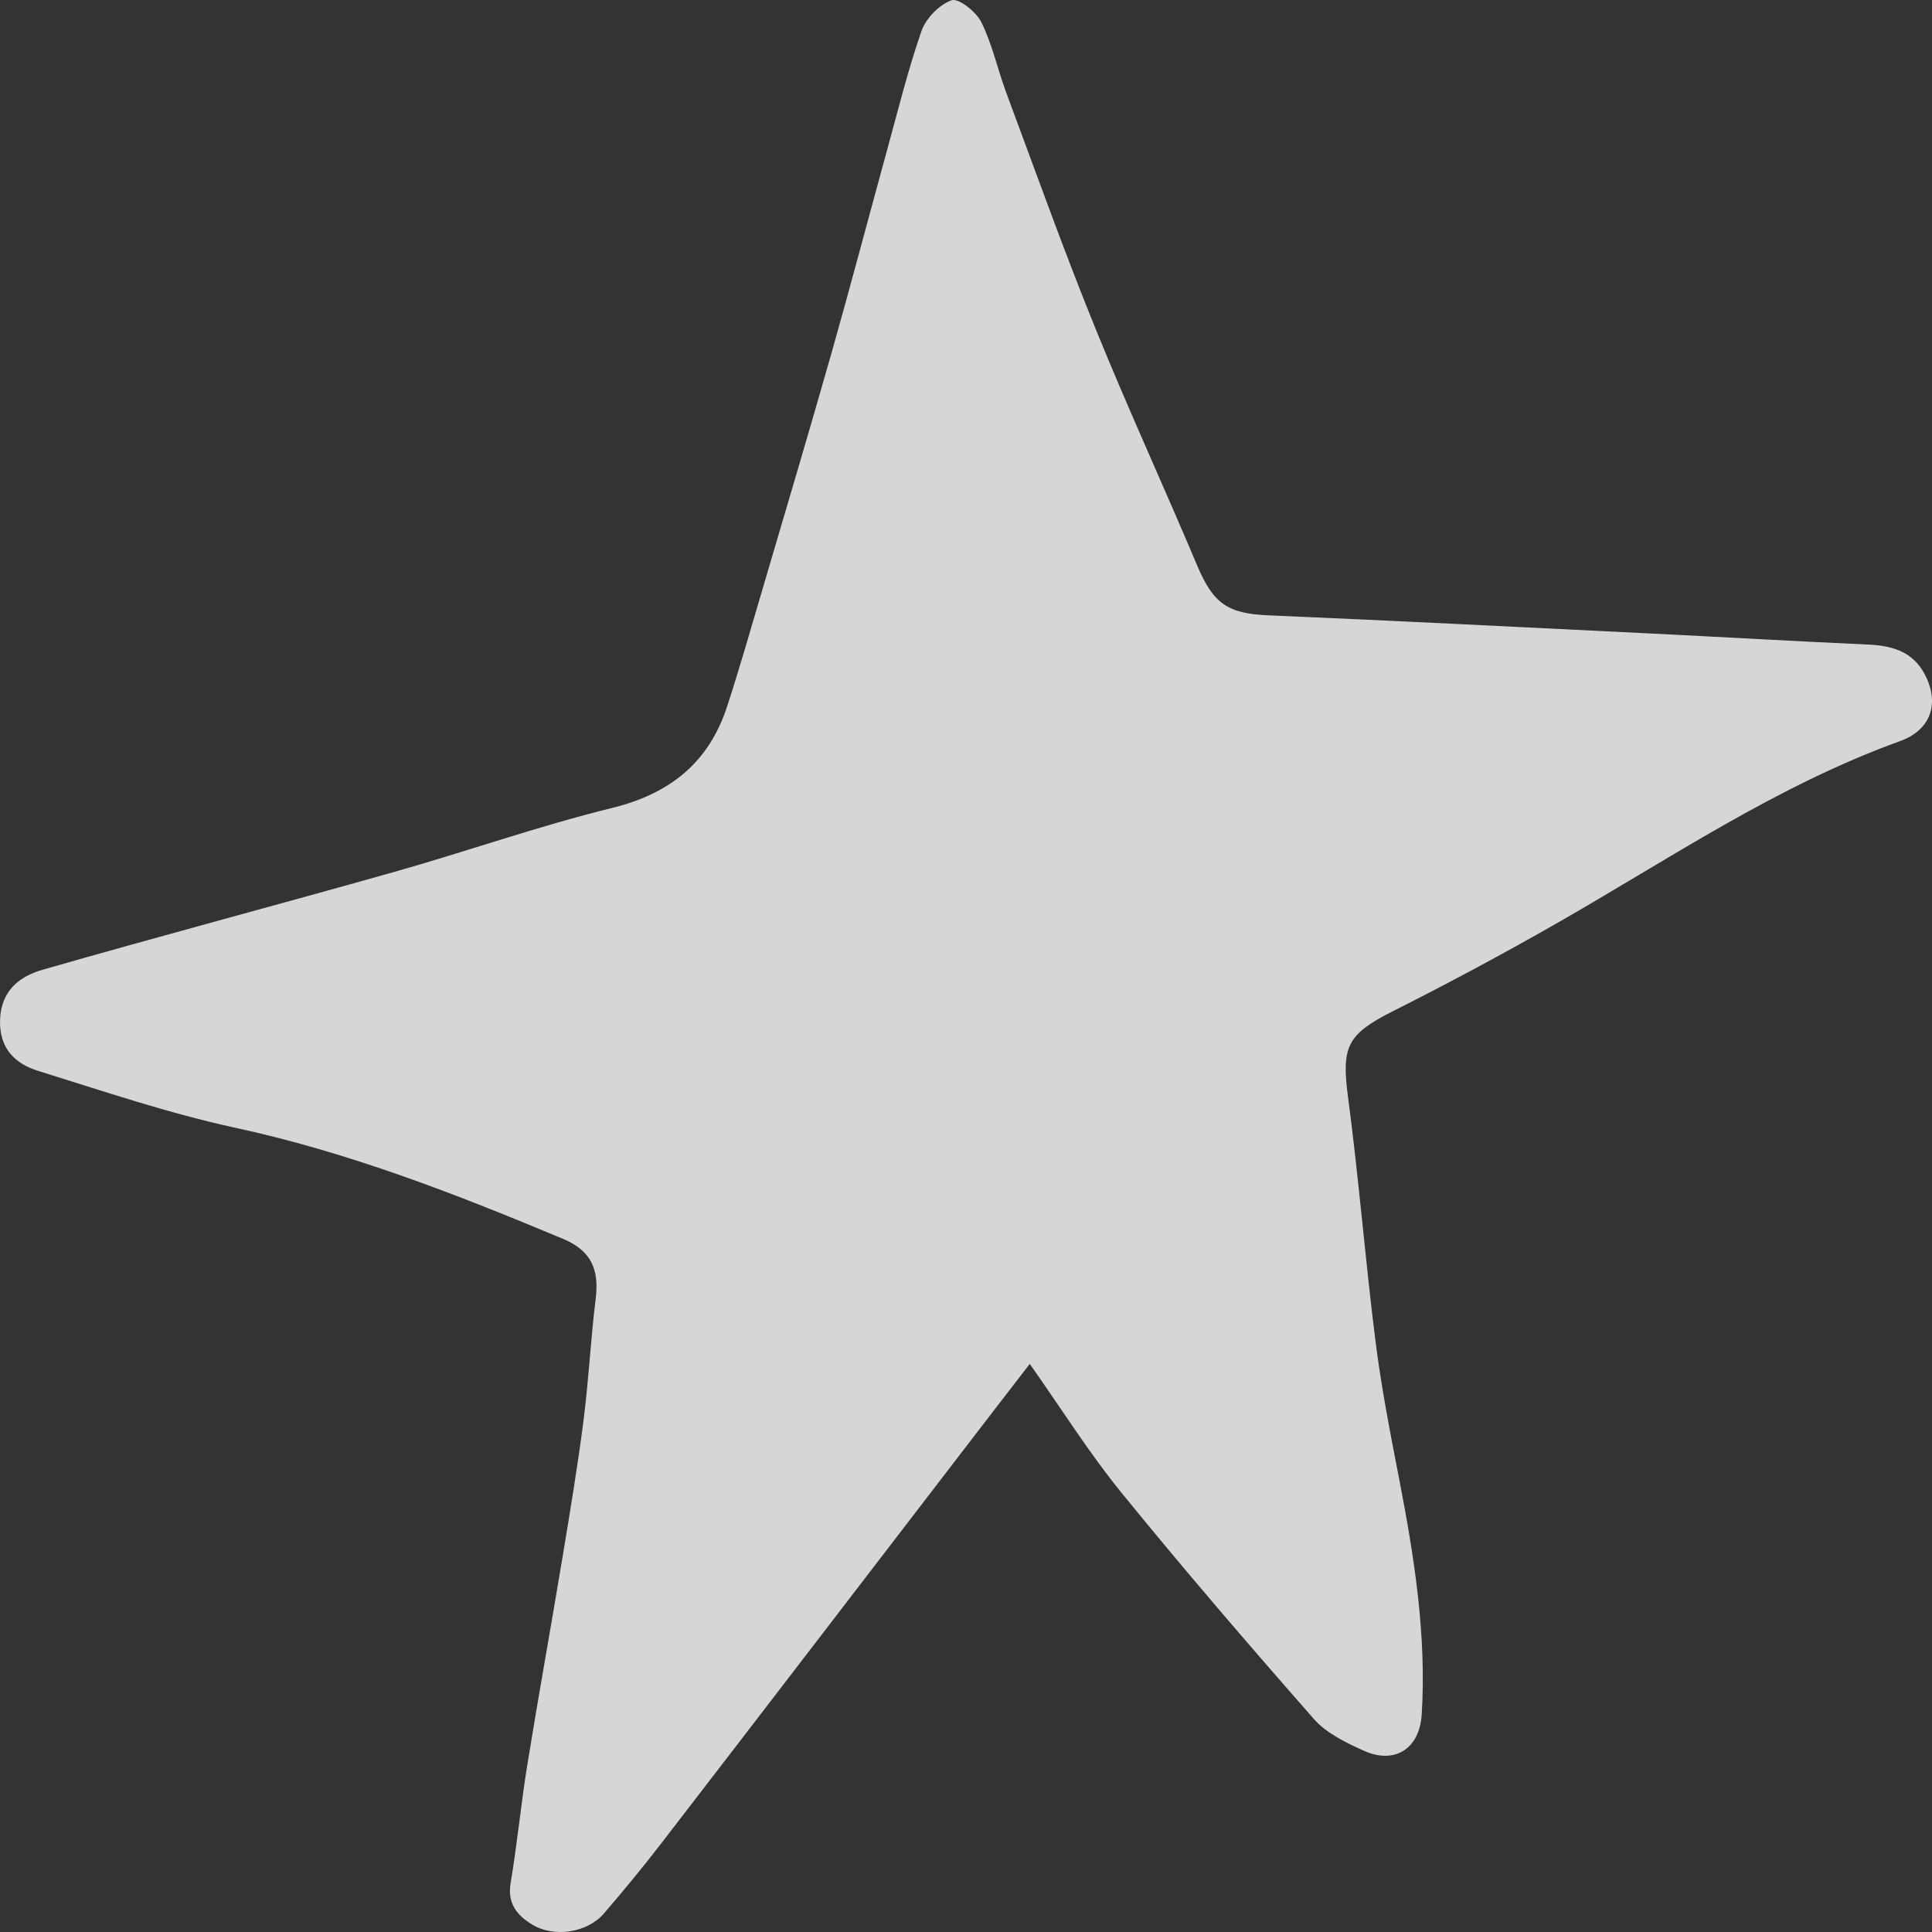 <svg width="42" height="42" viewBox="0 0 42 42" fill="none" xmlns="http://www.w3.org/2000/svg">
<rect x="0" y="0" width="42" height="42" fill="#333333" stroke="none"/>
<path d="M22.385 29.651C21.888 30.296 21.471 30.835 21.056 31.377C18.836 34.267 16.618 37.163 14.394 40.049C13.986 40.579 13.562 41.095 13.127 41.599C12.762 42.021 12.037 42.127 11.565 41.836C11.242 41.638 11.027 41.383 11.1 40.94C11.242 40.093 11.324 39.236 11.46 38.386C11.707 36.861 11.982 35.341 12.235 33.816C12.397 32.835 12.561 31.853 12.687 30.867C12.798 29.994 12.842 29.112 12.949 28.239C13.028 27.608 12.862 27.191 12.238 26.931C9.915 25.959 7.581 25.049 5.108 24.515C3.659 24.201 2.243 23.72 0.823 23.278C0.329 23.123 -0.015 22.796 0.001 22.179C0.019 21.534 0.427 21.225 0.924 21.082C3.465 20.352 6.022 19.675 8.566 18.956C10.148 18.509 11.702 17.959 13.295 17.567C14.556 17.259 15.408 16.586 15.809 15.351C16.08 14.52 16.32 13.677 16.568 12.836C17.074 11.116 17.587 9.397 18.077 7.672C18.483 6.242 18.861 4.804 19.255 3.371C19.504 2.471 19.725 1.561 20.03 0.681C20.126 0.4 20.418 0.101 20.687 0.006C20.837 -0.047 21.222 0.255 21.334 0.483C21.573 0.969 21.689 1.515 21.879 2.026C22.51 3.722 23.119 5.426 23.798 7.101C24.507 8.851 25.297 10.565 26.031 12.306C26.378 13.126 26.695 13.341 27.577 13.377C30.362 13.495 33.147 13.638 35.93 13.774C37.484 13.85 39.036 13.942 40.591 14.011C41.115 14.034 41.569 14.149 41.838 14.651C42.177 15.287 41.977 15.87 41.304 16.112C38.624 17.079 36.276 18.682 33.822 20.083C32.653 20.751 31.463 21.387 30.262 21.992C29.282 22.488 29.161 22.759 29.304 23.844C29.539 25.606 29.678 27.382 29.901 29.147C30.027 30.149 30.221 31.146 30.414 32.139C30.742 33.834 31.014 35.534 30.907 37.269C30.861 38.017 30.321 38.363 29.648 38.059C29.259 37.884 28.832 37.679 28.559 37.365C27.137 35.748 25.733 34.113 24.372 32.441C23.679 31.588 23.091 30.651 22.382 29.644L22.385 29.651Z" fill="white" fill-opacity="0.8"/>
</svg>
